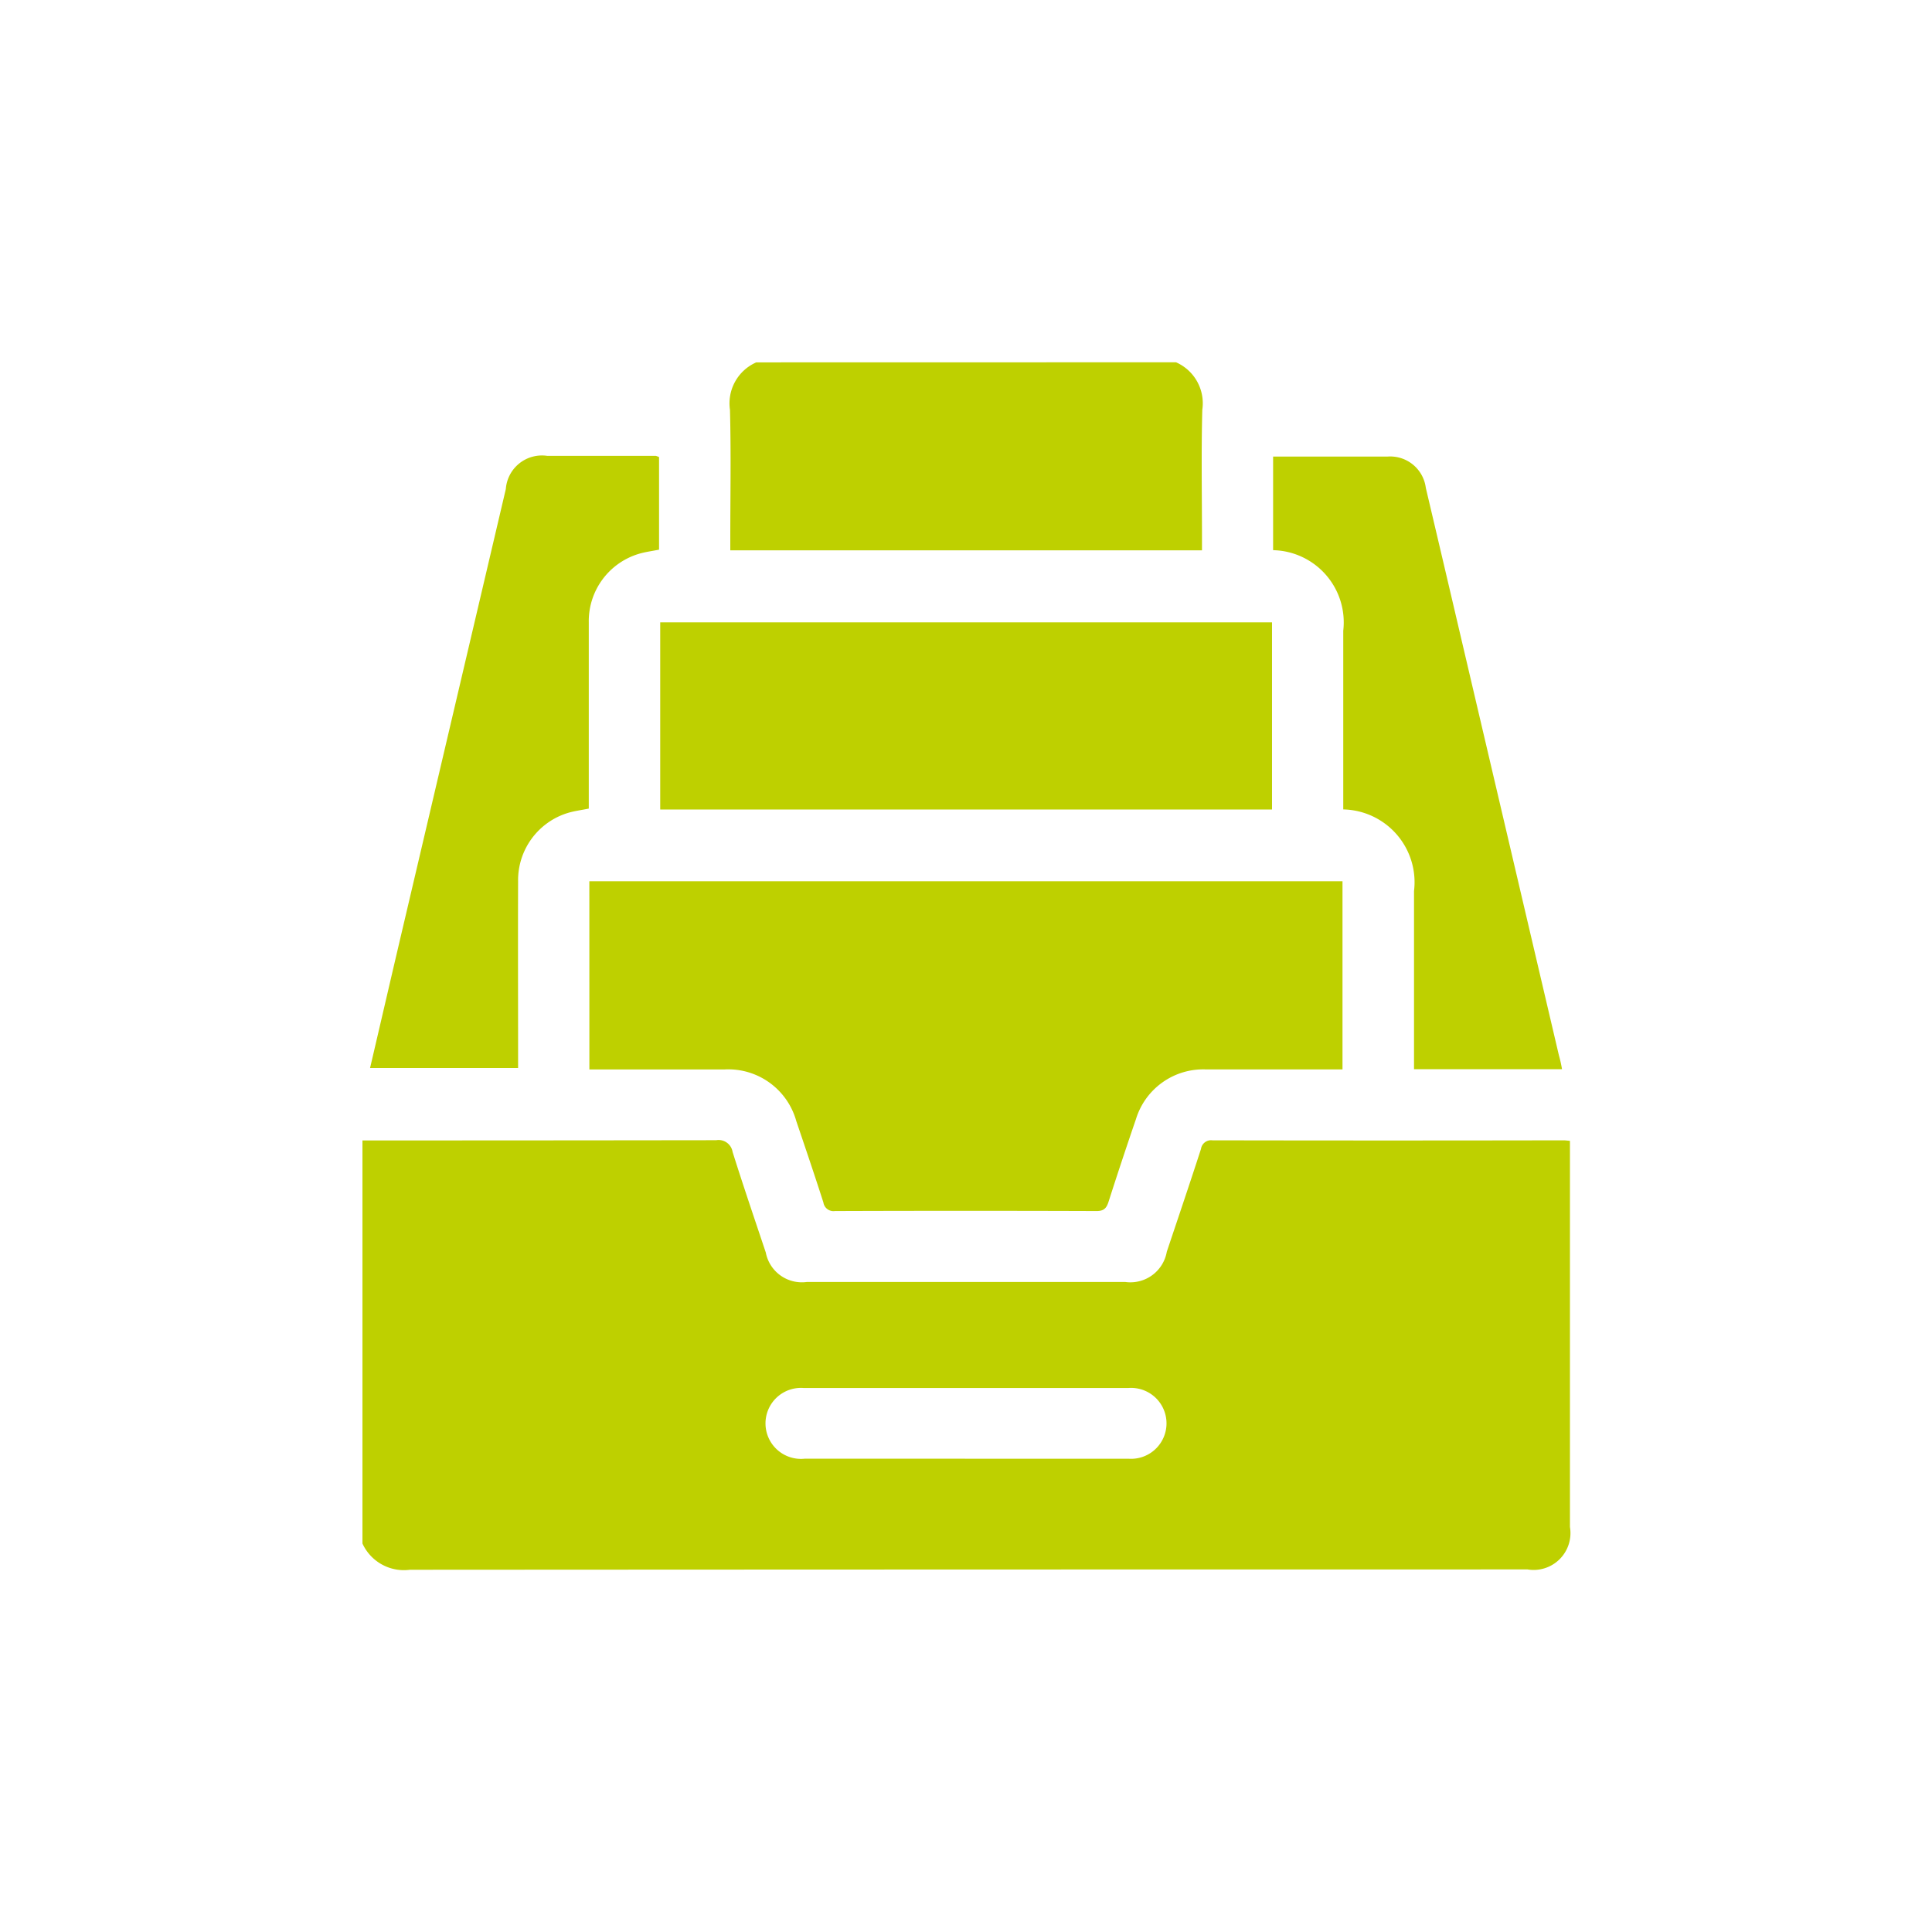 <svg xmlns="http://www.w3.org/2000/svg" xmlns:xlink="http://www.w3.org/1999/xlink" width="48" height="48" viewBox="0 0 48 48">
  <defs>
    <clipPath id="clip-path">
      <rect id="Bold_book-book-pages" data-name="Bold / book-book-pages" width="48" height="48" transform="translate(16855 5910)" fill="#bed000"/>
    </clipPath>
  </defs>
  <g id="ico_archivage" transform="translate(-16855 -5910)" clip-path="url(#clip-path)">
    <g id="Groupe_827" data-name="Groupe 827" transform="translate(15202.375 3394.251)">
      <path id="Tracé_937" data-name="Tracé 937" d="M1661.63,2589.19q4.393,0,8.787-.006a.353.353,0,0,1,.409.291c.263.837.547,1.667.825,2.5a.912.912,0,0,0,1.021.731h7.908a.919.919,0,0,0,1.034-.752c.285-.85.573-1.7.849-2.552a.253.253,0,0,1,.284-.215q4.364.008,8.728,0c.038,0,.076.006.155.013v9.594a.915.915,0,0,1-1.054,1.054q-13.883,0-27.765.008a1.133,1.133,0,0,1-1.181-.652Zm14.972,7.908h4.067a.881.881,0,1,0-.018-1.757H1672.6a.882.882,0,1,0,.018,1.756q1.988,0,3.978,0Z" transform="translate(0 -45.107)" fill="#bed000"/>
      <path id="Tracé_938" data-name="Tracé 938" d="M1703.15,2524.75a1.112,1.112,0,0,1,.653,1.18c-.028,1.053-.008,2.108-.008,3.162v.33h-11.719v-.3c0-1.064.02-2.128-.008-3.191a1.111,1.111,0,0,1,.653-1.179Z" transform="translate(-21.307)" fill="#bed000"/>
      <path id="Tracé_939" data-name="Tracé 939" d="M1680.44,2567.75h18.712v4.675h-3.4a1.748,1.748,0,0,0-1.731,1.234q-.351,1.022-.681,2.053c-.052.163-.117.232-.3.232q-3.25-.011-6.5,0a.253.253,0,0,1-.285-.213c-.217-.677-.446-1.351-.674-2.024a1.754,1.754,0,0,0-1.784-1.281h-3.356Z" transform="translate(-13.173 -30.107)" fill="#bed000"/>
      <path id="Tracé_940" data-name="Tracé 940" d="M1701.51,2546.3v4.65h-15.2v-4.65Z" transform="translate(-17.282 -15.089)" fill="#bed000"/>
      <path id="Tracé_941" data-name="Tracé 941" d="M1669.44,2532.58v2.295c-.177.036-.351.057-.515.108a1.746,1.746,0,0,0-1.231,1.7v4.625c-.185.038-.358.059-.522.109a1.747,1.747,0,0,0-1.234,1.7c-.005,1.435,0,2.87,0,4.3v.337h-3.678c.293-1.254.581-2.5.873-3.739l2.5-10.646a.9.9,0,0,1,1.025-.825h2.7a.521.521,0,0,1,.082.031Z" transform="translate(-0.441 -5.47)" fill="#bed000"/>
      <path id="Tracé_942" data-name="Tracé 942" d="M1744.24,2547.78h-3.677v-4.426a1.809,1.809,0,0,0-1.758-2.028v-4.441a1.794,1.794,0,0,0-1.743-2v-2.326h2.847a.892.892,0,0,1,.947.778q.44,1.864.876,3.729,1.215,5.182,2.429,10.363A3.27,3.27,0,0,1,1744.24,2547.78Z" transform="translate(-52.807 -5.467)" fill="#bed000"/>
    </g>
  </g>
</svg>
